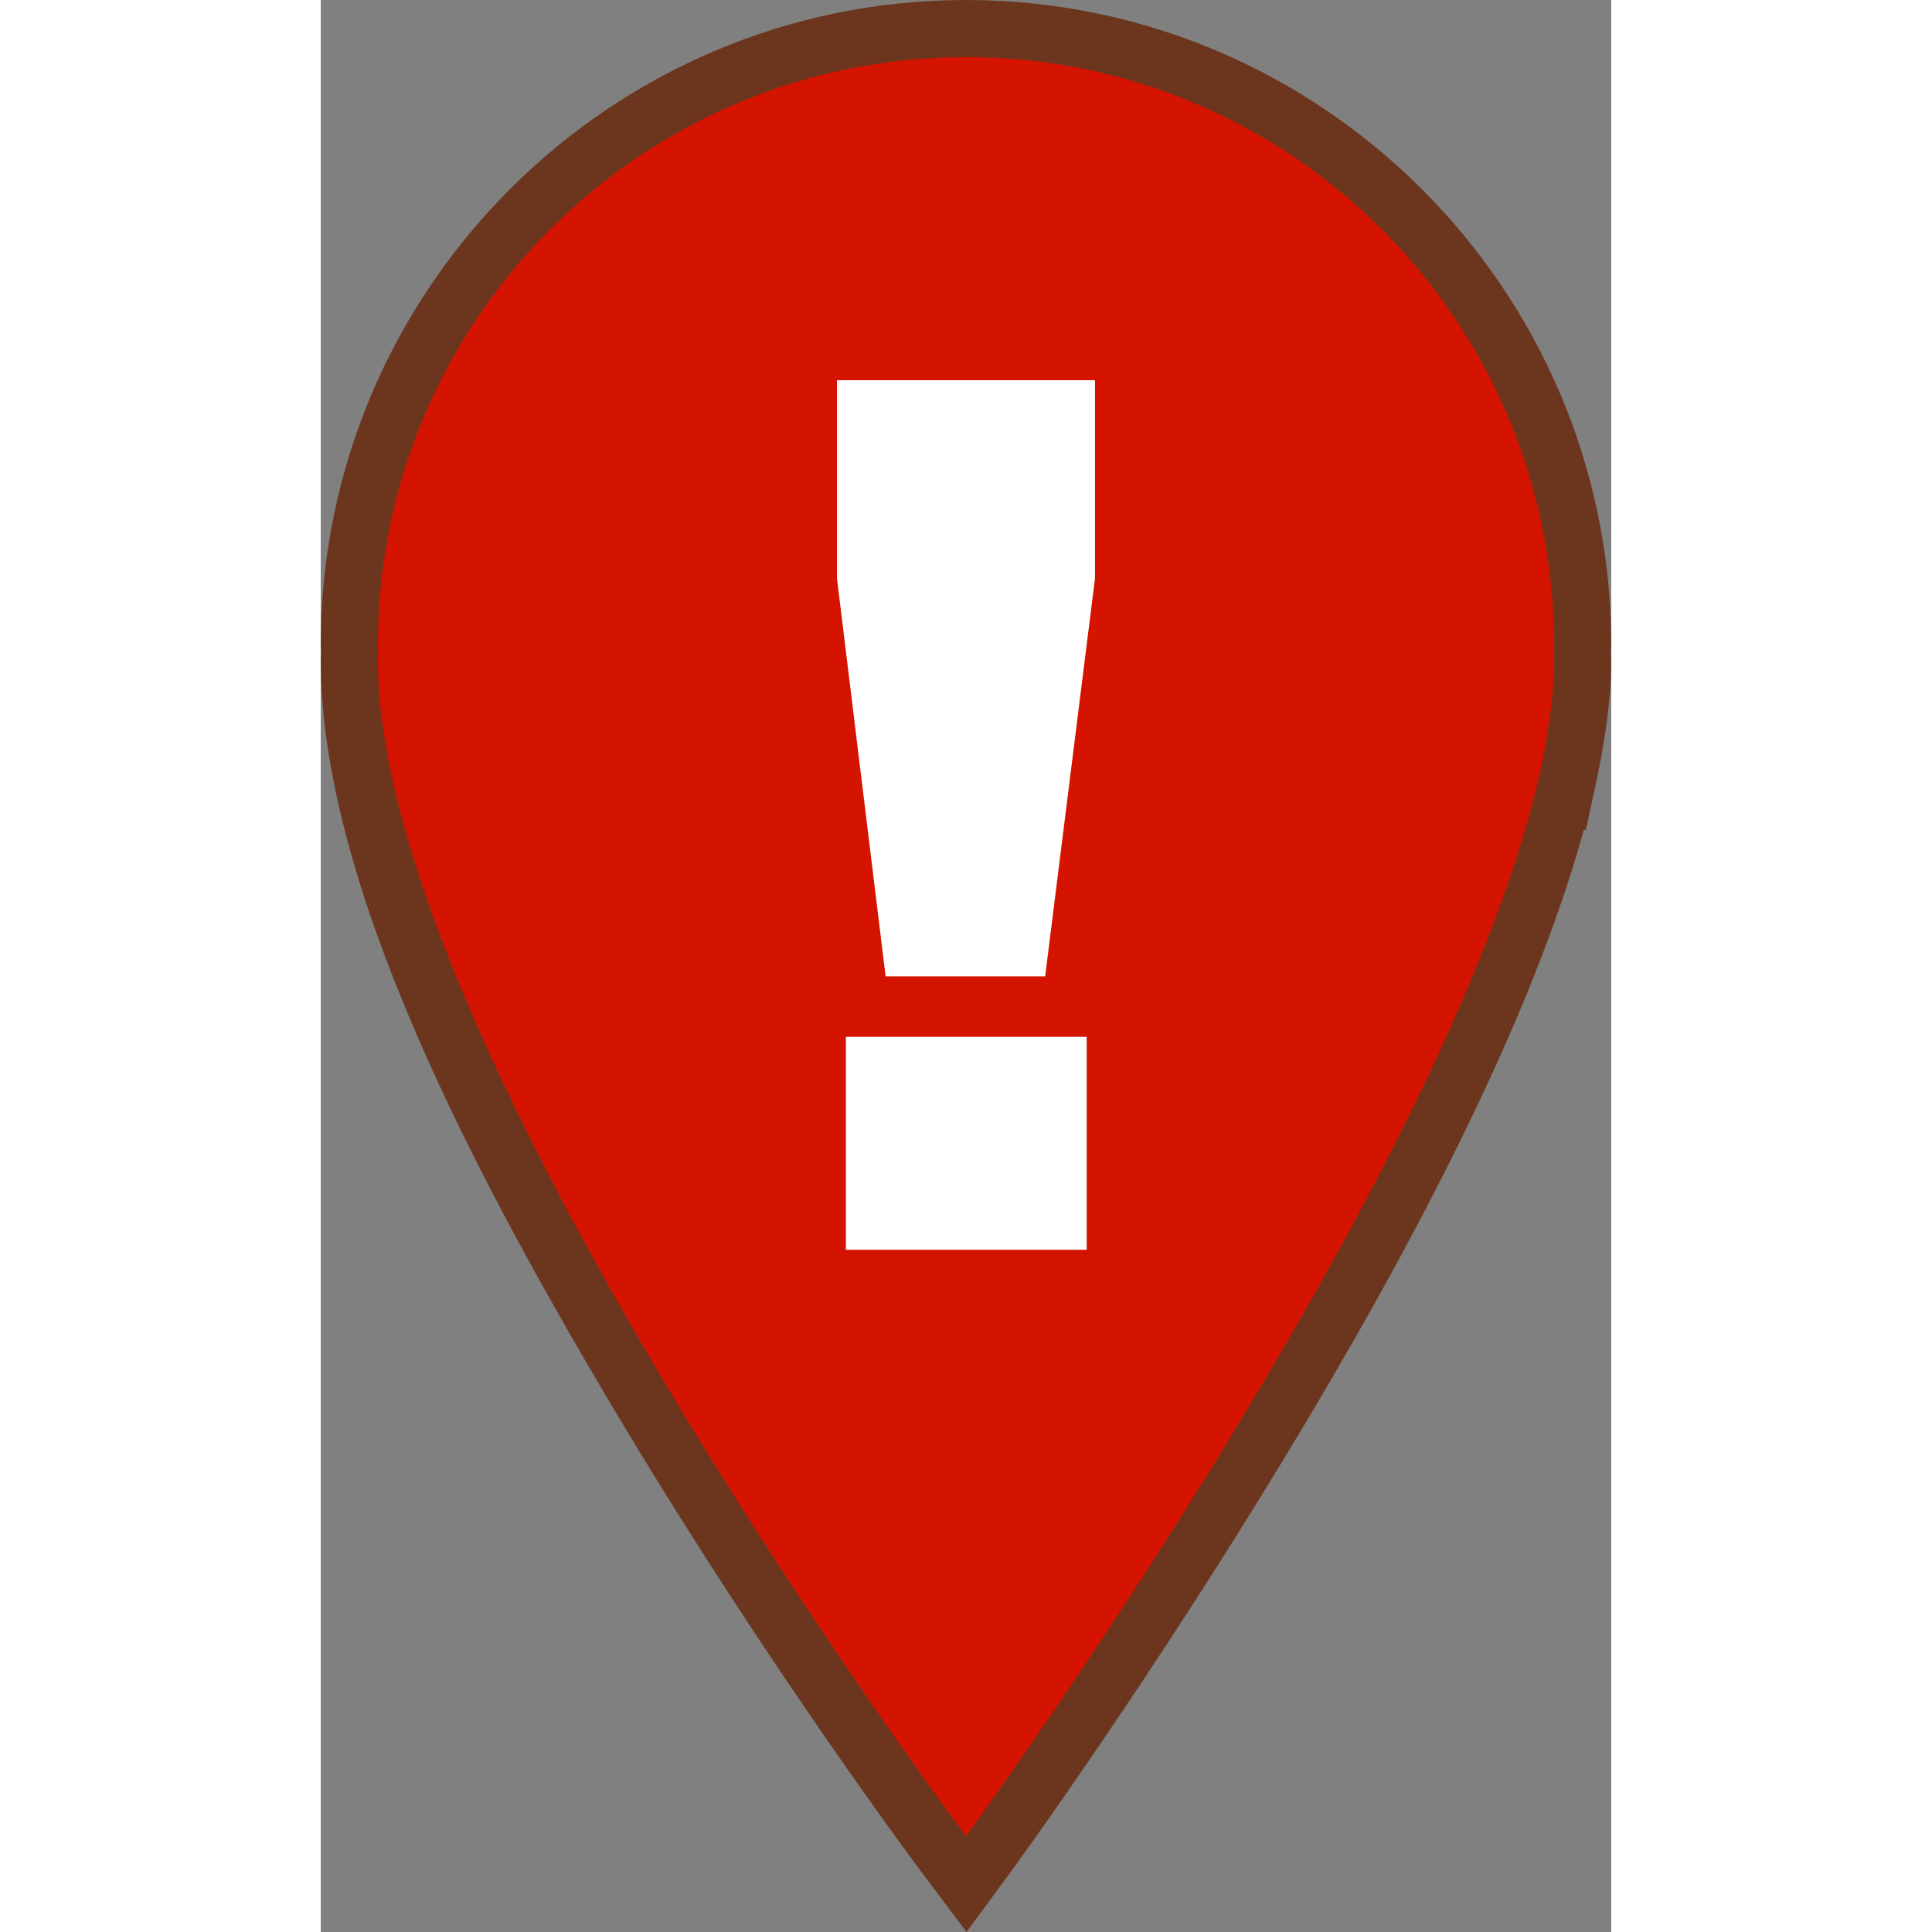 <?xml version="1.0" encoding="UTF-8" standalone="no"?>
<!-- Created with Inkscape (http://www.inkscape.org/) -->
<svg xmlns:dc="http://purl.org/dc/elements/1.1/" width="20" height="20" xmlns:cc="http://creativecommons.org/ns#" xmlns:rdf="http://www.w3.org/1999/02/22-rdf-syntax-ns#" xmlns:svg="http://www.w3.org/2000/svg" xmlns="http://www.w3.org/2000/svg" xmlns:sodipodi="http://sodipodi.sourceforge.net/DTD/sodipodi-0.dtd" xmlns:inkscape="http://www.inkscape.org/namespaces/inkscape" id="svg4413" version="1.1" inkscape:version="0.48.5 r10040" viewBox="0 0 113.031 169.219" sodipodi:docname="Accident.svg">
  <rect x="0" y="0" width="113.031" height="169.219" fill="#808080" stroke="none"/>
  <defs id="defs4415">
    <mask id="SVGID_2_-6" height="15" width="10" y="45.997" x="19.639" maskUnits="userSpaceOnUse"/>
  </defs>
  <sodipodi:namedview id="base" pagecolor="#ffffff" bordercolor="#666666" borderopacity="1.0" inkscape:pageopacity="0.0" inkscape:pageshadow="2" inkscape:zoom="0.00063902013" inkscape:cx="-365.81713" inkscape:cy="-106.93582" inkscape:document-units="px" inkscape:current-layer="layer1" showgrid="false" fit-margin-top="0" fit-margin-left="0" fit-margin-right="0" fit-margin-bottom="0" inkscape:window-width="19" inkscape:window-height="11" inkscape:window-x="0" inkscape:window-y="19" inkscape:window-maximized="1"/>
  <g inkscape:label="Layer 1" inkscape:groupmode="layer" id="layer1" transform="translate(-250,-509.125)">
    <path style="font-size:10px;font-style:normal;font-variant:normal;font-weight:normal;font-stretch:normal;text-indent:0;text-align:start;text-decoration:none;line-height:25%;letter-spacing:0px;word-spacing:0px;text-transform:none;direction:ltr;block-progression:tb;writing-mode:lr-tb;text-anchor:start;baseline-shift:baseline;color:#000000;fill:#6c361e;fill-opacity:1;stroke:none;stroke-width:10;marker:none;visibility:visible;display:inline;overflow:visible;enable-background:accumulate;font-family:Sans;-inkscape-font-specification:Sans" d="m 306.5,509.125 c -31.149,0 -56.5,25.351 -56.5,56.5 0,0.371 0.025,0.557 0.031,0.719 0.002,0.049 -4.3e-4,0.189 0,0.219 -0.007,0.069 -0.031,0.045 -0.031,0.375 0,19.637 13.441,45.214 26.469,66.938 13.028,21.724 26.031,39.062 26.031,39.062 l 4.062,5.406 4,-5.438 c 0,0 10.214,-13.984 21.594,-32.406 11.134,-18.024 23.384,-40.15 28.469,-58.688 l 0.188,0 0.688,-3.219 0.031,-0.094 0.031,-0.094 0,-0.062 c 3.7e-4,-0.002 0.038,-0.178 0.094,-0.438 0.009,-0.04 0.021,-0.016 0.031,-0.062 l -0.031,0 c 0.194,-0.874 0.384,-1.742 0.531,-2.594 0.002,-0.01 -0.002,-0.021 0,-0.031 0.511,-2.834 0.844,-5.591 0.844,-8.281 0,-0.242 -0.025,-0.203 -0.031,-0.312 10e-4,-0.042 -0.002,-0.164 0,-0.219 -0.001,-0.006 -6.4e-4,-0.141 0,-0.125 0.007,-0.187 0.031,-0.353 0.031,-0.656 0,-31.149 -25.383,-56.5 -56.531,-56.5 z m 0,10 c 25.744,0 46.531,20.755 46.531,46.5 0,0.113 -0.022,0.37 -0.031,0.75 l 0,0.156 0,0.156 c 0.015,0.377 0.031,0.459 0.031,0.25 0,1.897 -0.25,4.108 -0.688,6.531 l 0,0.031 0,0.031 c -0.13,0.757 -0.28,1.481 -0.438,2.188 l 0,0.062 c -0.004,0.019 -0.075,0.266 -0.125,0.5 -0.018,0.086 -0.01,0.075 -0.031,0.188 -0.12,0.513 -0.269,1.01 -0.406,1.5 l 0,0.031 0,0.062 c -4.286,16.54 -16.527,39.121 -27.688,57.188 -7.672,12.42 -13.479,20.808 -17.188,26.062 -4.208,-5.821 -11.902,-16.746 -21.406,-32.594 C 272.336,607.498 260,581.564 260,566.938 c 0,0.214 0.02,0.127 0.031,-0.312 l 0,-0.125 0,-0.094 C 260.025,565.97 260,565.709 260,565.625 c 0,-25.745 20.755,-46.5 46.5,-46.5 z" id="path3764" inkscape:connector-curvature="0"/>
    <path style="font-size:10px;font-style:normal;font-weight:normal;line-height:25%;letter-spacing:0px;word-spacing:0px;fill:#d41400;fill-opacity:1;stroke:none;font-family:Sans" inkscape:connector-curvature="0" d="m 356.792,576.804 c 0.18,-0.806 0.336,-1.62 0.477,-2.439 0.476,-2.634 0.753,-5.135 0.753,-7.434 0,-0.149 -0.016,-0.292 -0.022,-0.439 0.007,-0.287 0.022,-0.572 0.022,-0.859 0,-28.447 -23.062,-51.508 -51.508,-51.508 -28.447,0 -51.508,23.061 -51.508,51.508 0,0.284 0.017,0.563 0.021,0.846 -0.004,0.152 -0.021,0.299 -0.021,0.453 0,34.264 51.508,103.02 51.508,103.02 0,0 40.504,-55.317 49.657,-90.638 0.177,-0.634 0.338,-1.275 0.486,-1.92 0.04,-0.21 0.09,-0.4 0.13,-0.59 z" id="path13-0"/>
    <path inkscape:connector-curvature="0" id="path4370" style="font-size:10px;font-style:normal;font-variant:normal;font-weight:900;font-stretch:normal;line-height:25%;letter-spacing:0px;word-spacing:0px;fill:#ffffff;fill-opacity:1;stroke:none;font-family:Arial;-inkscape-font-specification:Arial Heavy" d="m 295.215,542.428 22.599,0 0,17.352 -4.364,34.859 -13.975,0 -4.26,-34.859 0,-17.352 z m 0.779,57.51 21.092,0 0,18.65 -21.092,0 0,-18.65 z"/>
  </g>
</svg>
